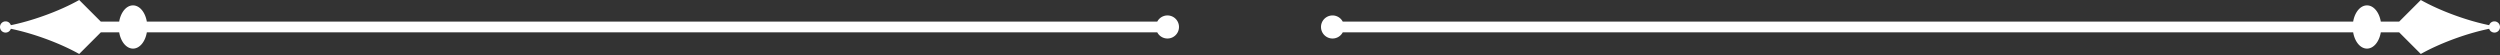 <svg width="1000" height="22" xmlns="http://www.w3.org/2000/svg"><rect width="100%" height="100%" fill="#333333" stroke="none"/><path d="M4.337 10.074c3.977-.816 8.457-2.06 13.123-3.733C22.891 4.41 27.772 2.193 31.68 0l8.646 8.64h7.352c.633-3.73 2.863-6.487 5.525-6.487 2.665 0 4.893 2.757 5.528 6.487h404.176a4.61 4.61 0 0 1 8.69 2.153 4.614 4.614 0 0 1-4.607 4.612 4.605 4.605 0 0 1-4.083-2.46H58.731c-.635 3.734-2.863 6.494-5.528 6.494-2.662 0-4.892-2.76-5.525-6.493h-7.352l-8.646 8.64c-3.908-2.193-8.789-4.403-14.22-6.344-4.666-1.666-9.146-2.915-13.123-3.73a2.209 2.209 0 0 1-2.095 1.523c-1.249 0-2.242-1-2.242-2.242 0-1.237.993-2.245 2.242-2.245.984 0 1.8.645 2.095 1.526zm991.325 0c-3.976-.816-8.457-2.06-13.123-3.733-5.43-1.932-10.312-4.148-14.22-6.341l-8.646 8.64h-7.351c-.633-3.73-2.863-6.487-5.526-6.487-2.665 0-4.892 2.757-5.528 6.487H537.092a4.61 4.61 0 0 0-8.689 2.153 4.614 4.614 0 0 0 4.607 4.612 4.605 4.605 0 0 0 4.082-2.46h404.176c.636 3.734 2.863 6.494 5.528 6.494 2.663 0 4.893-2.76 5.526-6.493h7.351l8.646 8.64c3.908-2.193 8.79-4.403 14.22-6.344 4.666-1.666 9.147-2.915 13.123-3.73a2.209 2.209 0 0 0 2.096 1.523c1.248 0 2.241-1 2.241-2.242a2.238 2.238 0 0 0-2.241-2.245c-.985 0-1.8.645-2.096 1.526z" fill="#FFF" fill-rule="evenodd"/></svg>